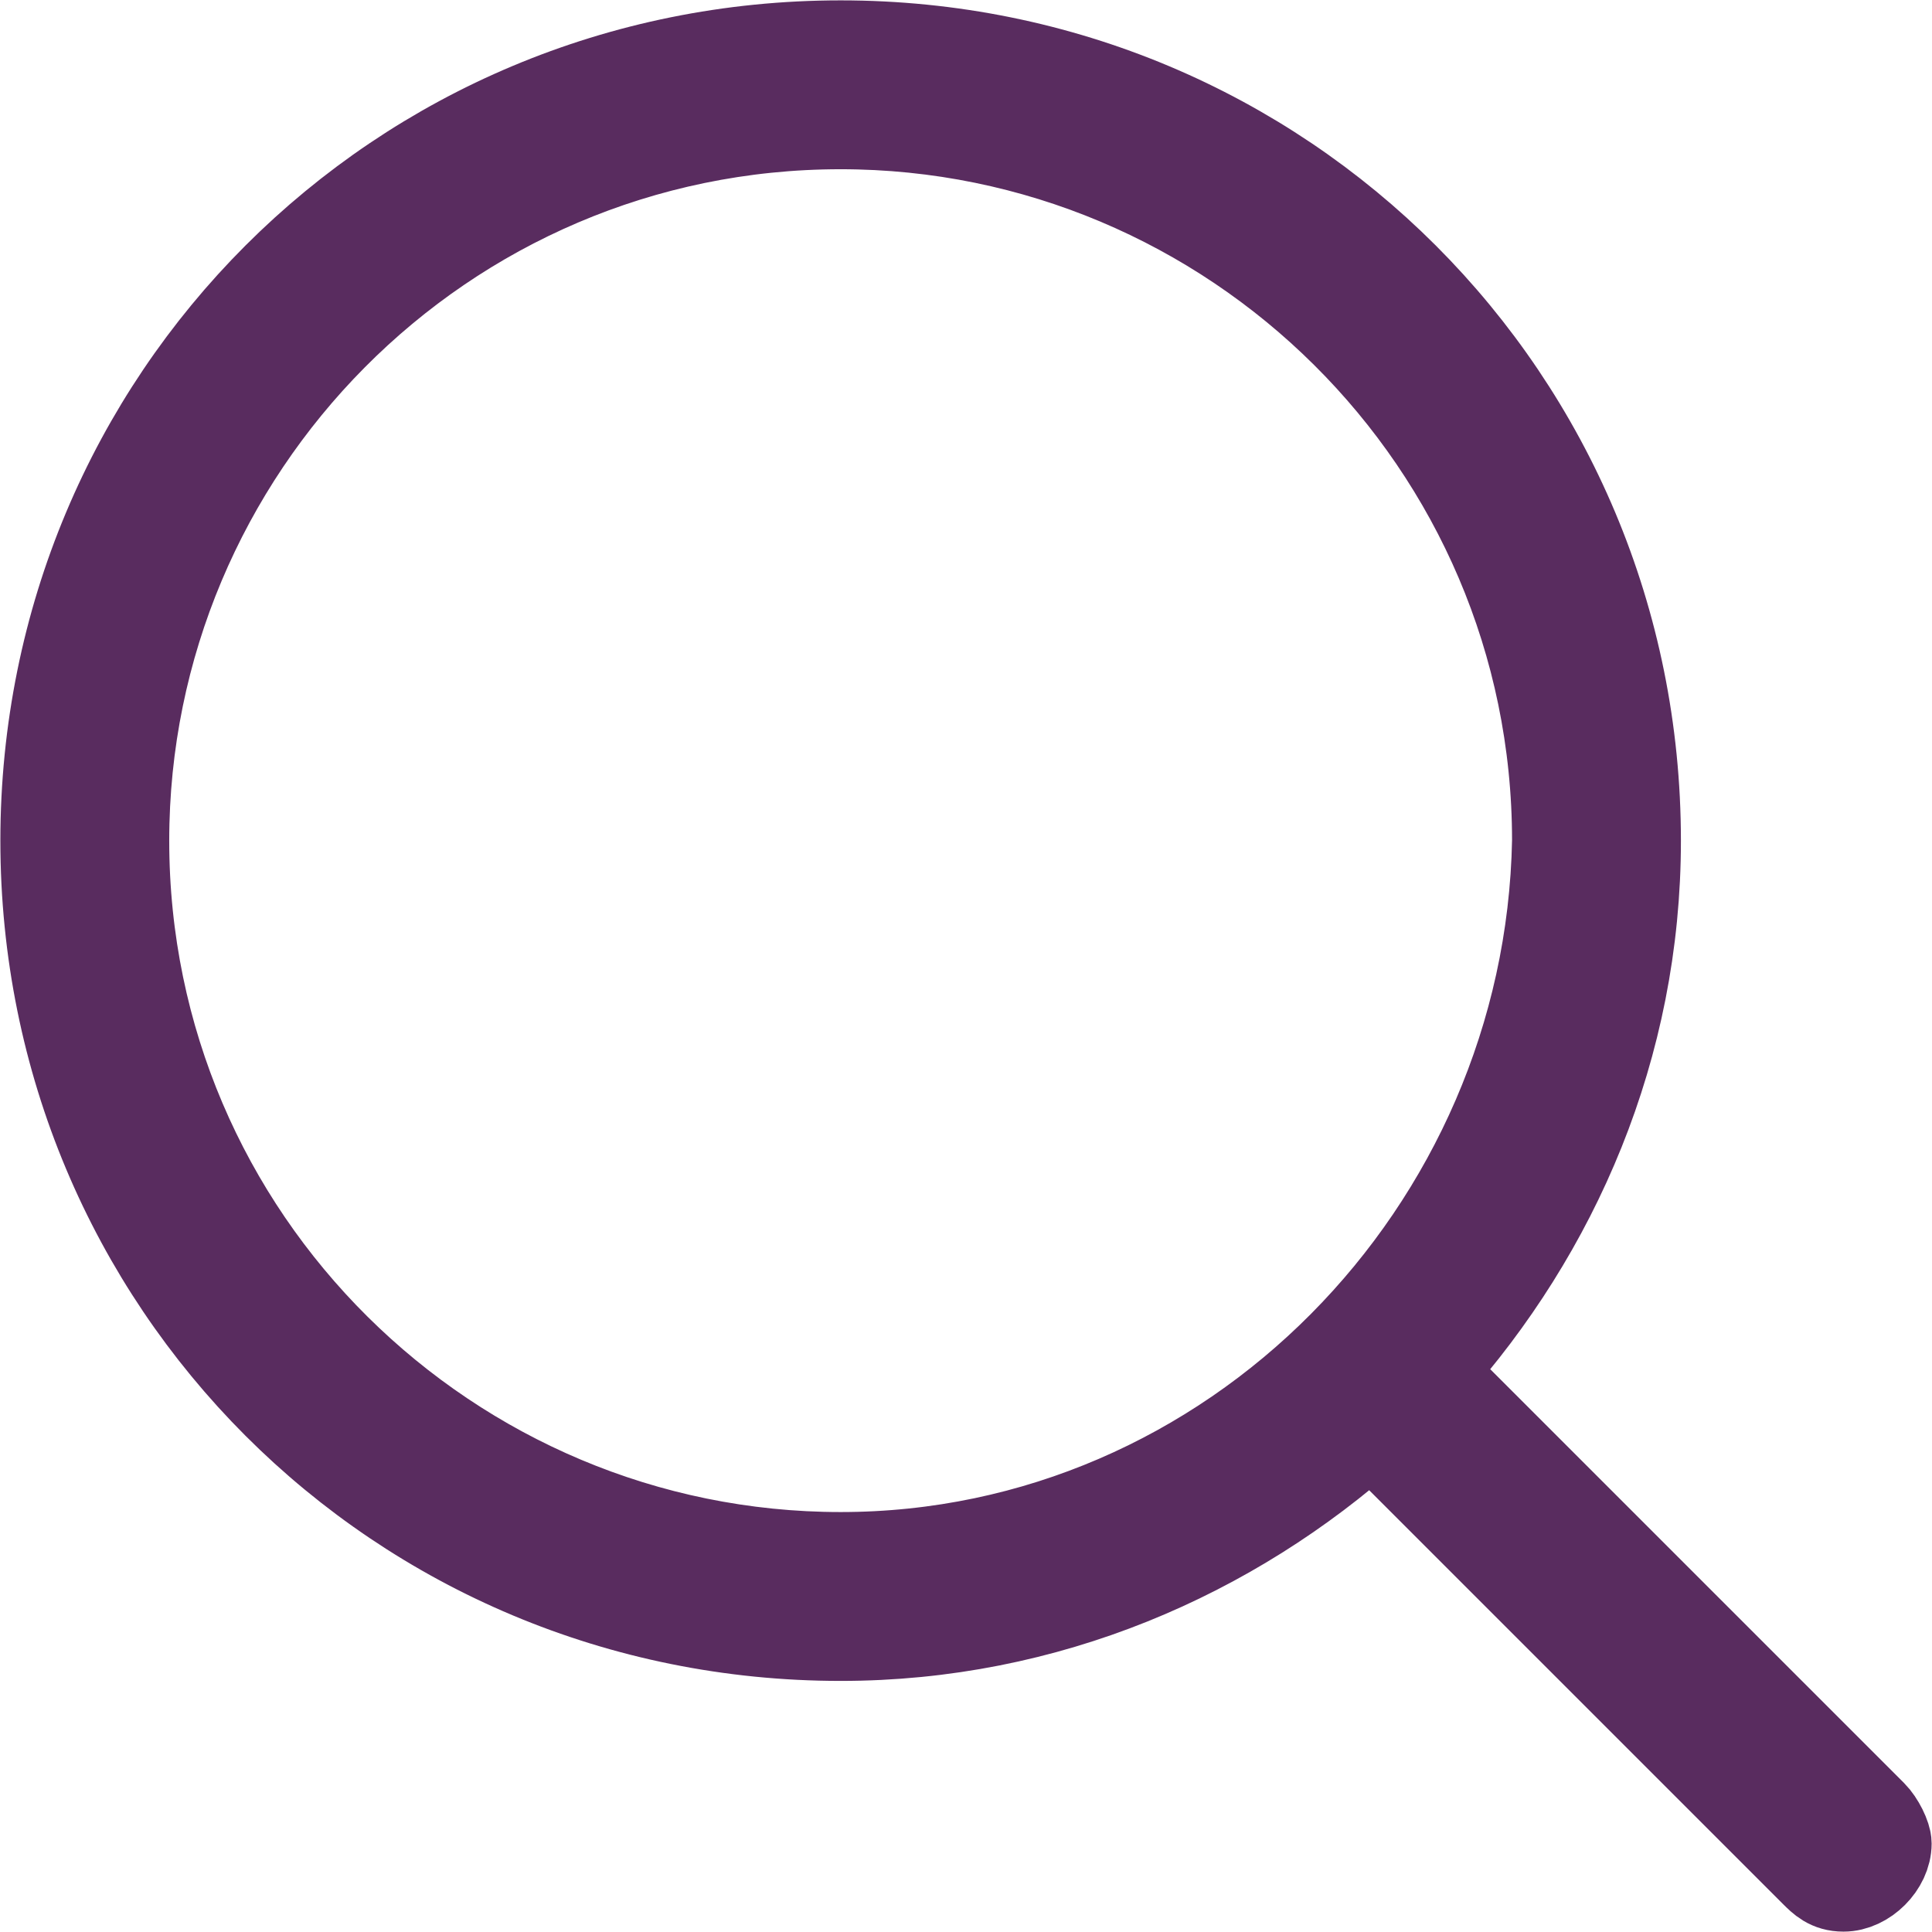 <?xml version="1.0" encoding="utf-8"?>
<!-- Generator: Adobe Illustrator 22.0.1, SVG Export Plug-In . SVG Version: 6.00 Build 0)  -->
<svg version="1.1" id="Layer_1" xmlns="http://www.w3.org/2000/svg" xmlns:xlink="http://www.w3.org/1999/xlink" x="0px" y="0px"
	 viewBox="0 0 26.2 26.2" style="enable-background:new 0 0 26.2 26.2;" xml:space="preserve">
<style type="text/css">
	.st0{fill:#592C5F;}
	.st1{fill:none;stroke:#592C5F;stroke-width:1.19;stroke-miterlimit:10;}
</style>
<g id="Magnify_Glass_x40_2x.png_4_">
	<g>
		<path class="st0" d="M25.4,24.6l-6-6c1.7-1.9,2.8-4.4,2.8-7.2c0-6-4.8-10.8-10.8-10.8c-6,0-10.8,4.8-10.8,10.8
			c0,6,4.8,10.8,10.8,10.8c2.8,0,5.3-1.1,7.2-2.8l6,6c0.1,0.1,0.2,0.2,0.4,0.2c0.3,0,0.6-0.3,0.6-0.6C25.6,24.9,25.5,24.7,25.4,24.6
			z M11.4,21.1c-5.3,0-9.7-4.3-9.7-9.7c0-5.3,4.3-9.7,9.7-9.7c5.3,0,9.7,4.3,9.7,9.7C21,16.7,16.7,21.1,11.4,21.1z"/>
	</g>
	<g>
		<path class="st1" d="M25.4,24.6l-6-6c1.7-1.9,2.8-4.4,2.8-7.2c0-6-4.8-10.8-10.8-10.8c-6,0-10.8,4.8-10.8,10.8
			c0,6,4.8,10.8,10.8,10.8c2.8,0,5.3-1.1,7.2-2.8l6,6c0.1,0.1,0.2,0.2,0.4,0.2c0.3,0,0.6-0.3,0.6-0.6C25.6,24.9,25.5,24.7,25.4,24.6
			z M11.4,21.1c-5.3,0-9.7-4.3-9.7-9.7c0-5.3,4.3-9.7,9.7-9.7c5.3,0,9.7,4.3,9.7,9.7C21,16.7,16.7,21.1,11.4,21.1z"/>
	</g>
</g>
</svg>
